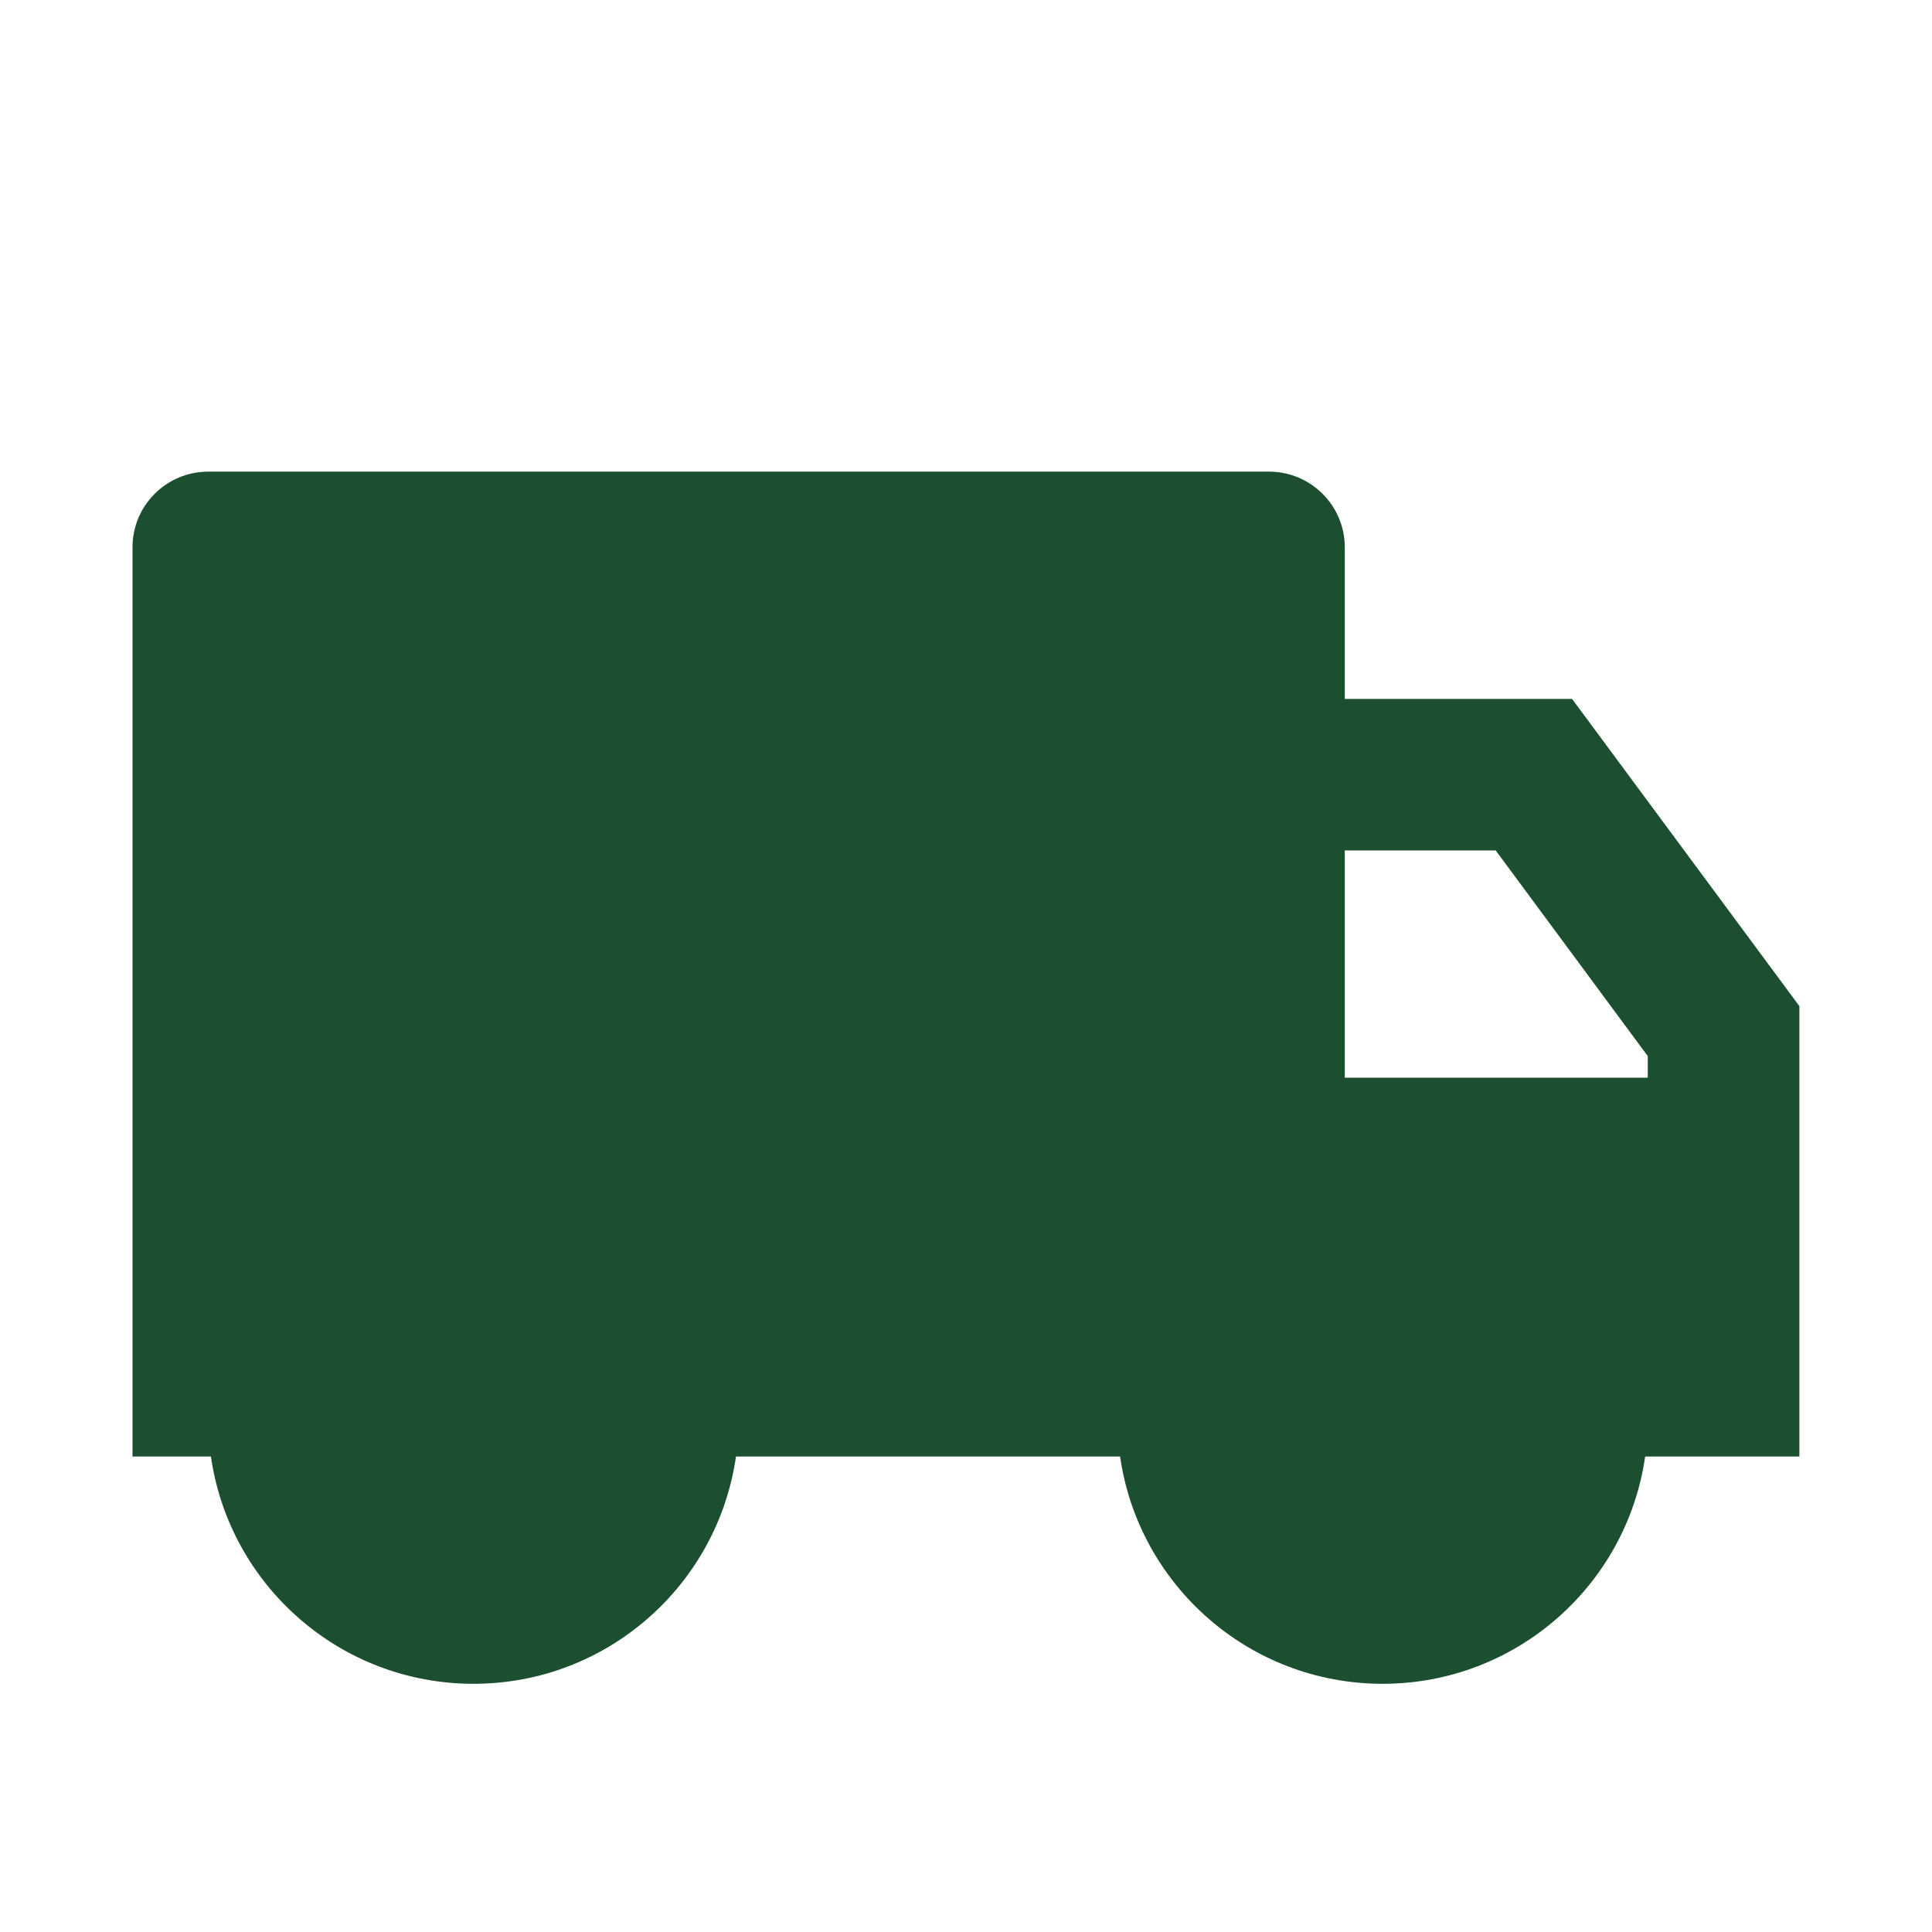 <svg width="17" height="17" viewBox="0 0 17 17" fill="none" xmlns="http://www.w3.org/2000/svg">
<path d="M11.833 6.15H13.833L15.833 8.853V12.816H14.476C14.314 13.947 13.341 14.816 12.166 14.816C10.991 14.816 10.018 13.947 9.856 12.816H6.476C6.314 13.947 5.342 14.816 4.166 14.816C2.991 14.816 2.018 13.947 1.856 12.816H1.166V4.816C1.166 4.448 1.464 4.15 1.833 4.15H11.166C11.534 4.15 11.833 4.448 11.833 4.816V6.15ZM11.833 7.483V9.483H14.499V9.293L13.161 7.483H11.833Z" fill="#1B4F30"/>
</svg>
